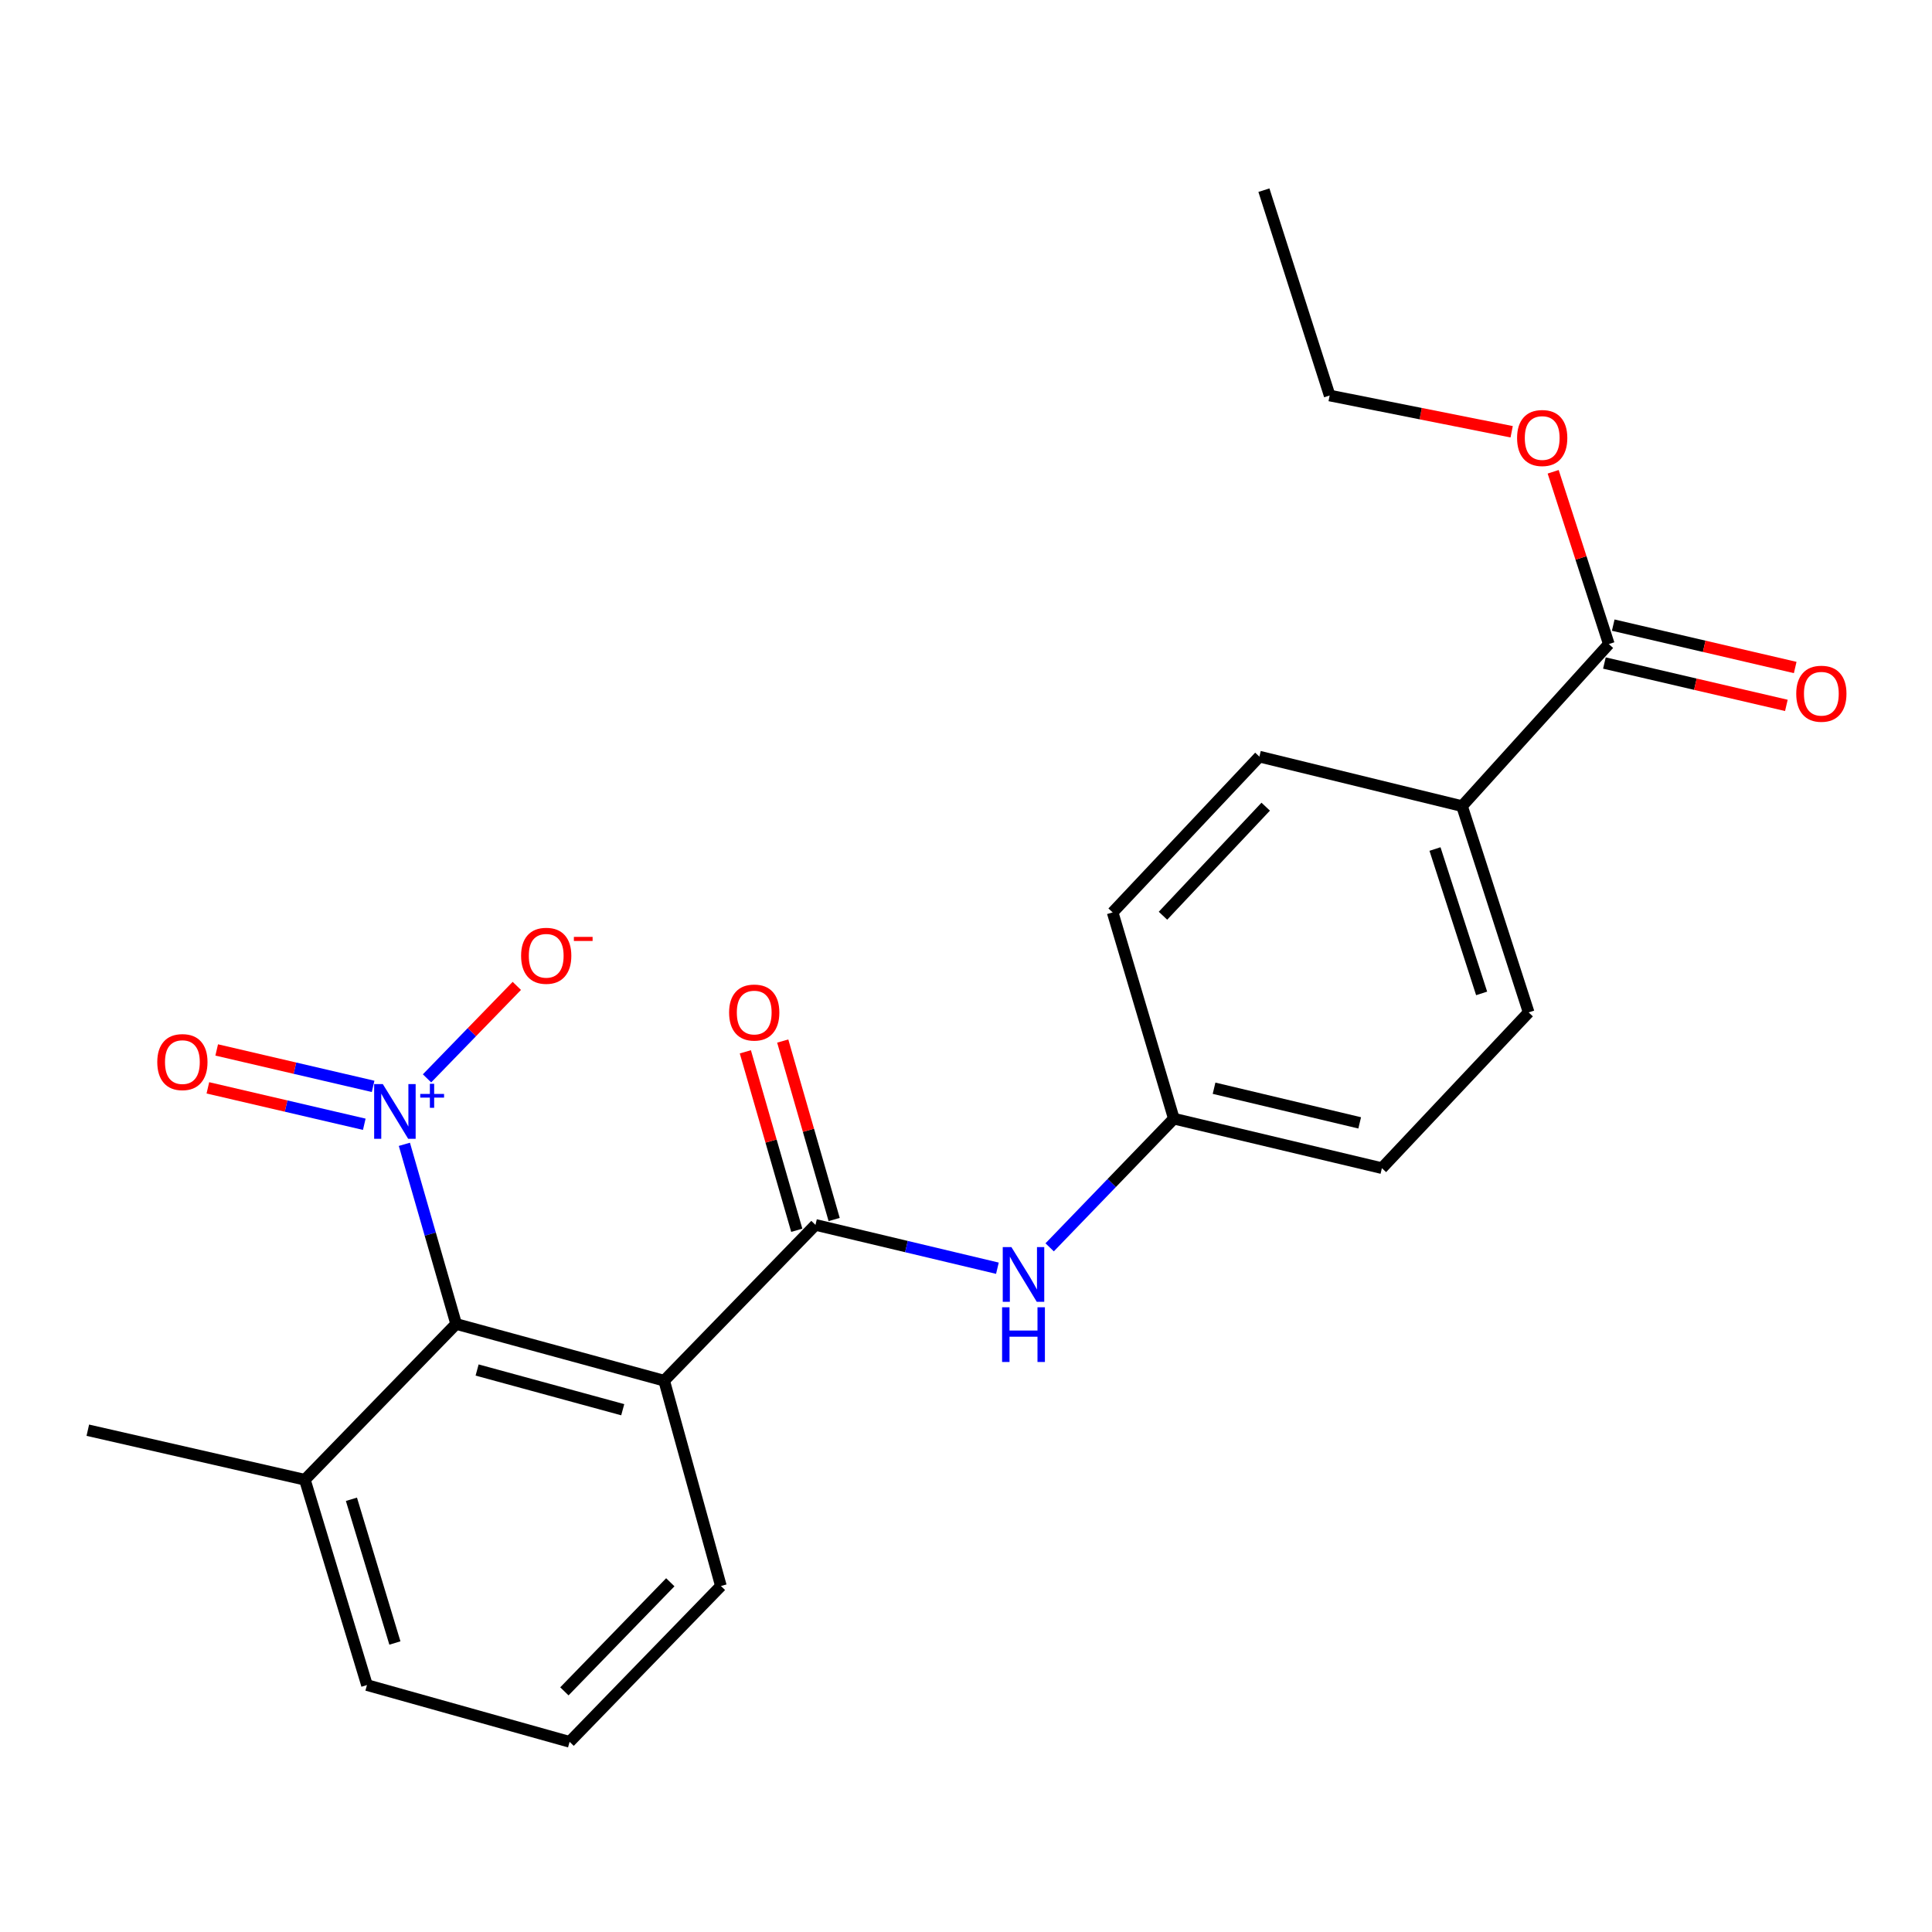 <?xml version='1.0' encoding='iso-8859-1'?>
<svg version='1.1' baseProfile='full'
              xmlns='http://www.w3.org/2000/svg'
                      xmlns:rdkit='http://www.rdkit.org/xml'
                      xmlns:xlink='http://www.w3.org/1999/xlink'
                  xml:space='preserve'
width='1000px' height='1000px' viewBox='0 0 1000 1000'>
<!-- END OF HEADER -->
<rect style='opacity:1.0;fill:#FFFFFF;stroke:none' width='1000' height='1000' x='0' y='0'> </rect>
<path class='bond-2' d='M 209.303,592.298 L 222.7,638.79' style='fill:none;fill-rule:evenodd;stroke:#0000FF;stroke-width:6px;stroke-linecap:butt;stroke-linejoin:miter;stroke-opacity:1' />
<path class='bond-2' d='M 222.7,638.79 L 236.096,685.282' style='fill:none;fill-rule:evenodd;stroke:#000000;stroke-width:6px;stroke-linecap:butt;stroke-linejoin:miter;stroke-opacity:1' />
<path class='bond-5' d='M 221.024,558.157 L 244.264,534.226' style='fill:none;fill-rule:evenodd;stroke:#0000FF;stroke-width:6px;stroke-linecap:butt;stroke-linejoin:miter;stroke-opacity:1' />
<path class='bond-5' d='M 244.264,534.226 L 267.504,510.295' style='fill:none;fill-rule:evenodd;stroke:#FF0000;stroke-width:6px;stroke-linecap:butt;stroke-linejoin:miter;stroke-opacity:1' />
<path class='bond-6' d='M 193.12,562.31 L 152.642,552.881' style='fill:none;fill-rule:evenodd;stroke:#0000FF;stroke-width:6px;stroke-linecap:butt;stroke-linejoin:miter;stroke-opacity:1' />
<path class='bond-6' d='M 152.642,552.881 L 112.164,543.452' style='fill:none;fill-rule:evenodd;stroke:#FF0000;stroke-width:6px;stroke-linecap:butt;stroke-linejoin:miter;stroke-opacity:1' />
<path class='bond-6' d='M 188.551,581.924 L 148.073,572.495' style='fill:none;fill-rule:evenodd;stroke:#0000FF;stroke-width:6px;stroke-linecap:butt;stroke-linejoin:miter;stroke-opacity:1' />
<path class='bond-6' d='M 148.073,572.495 L 107.595,563.067' style='fill:none;fill-rule:evenodd;stroke:#FF0000;stroke-width:6px;stroke-linecap:butt;stroke-linejoin:miter;stroke-opacity:1' />
<path class='bond-0' d='M 343.774,714.641 L 236.096,685.282' style='fill:none;fill-rule:evenodd;stroke:#000000;stroke-width:6px;stroke-linecap:butt;stroke-linejoin:miter;stroke-opacity:1' />
<path class='bond-0' d='M 322.325,729.667 L 246.95,709.116' style='fill:none;fill-rule:evenodd;stroke:#000000;stroke-width:6px;stroke-linecap:butt;stroke-linejoin:miter;stroke-opacity:1' />
<path class='bond-1' d='M 343.774,714.641 L 422.083,634.005' style='fill:none;fill-rule:evenodd;stroke:#000000;stroke-width:6px;stroke-linecap:butt;stroke-linejoin:miter;stroke-opacity:1' />
<path class='bond-14' d='M 343.774,714.641 L 373.144,820.909' style='fill:none;fill-rule:evenodd;stroke:#000000;stroke-width:6px;stroke-linecap:butt;stroke-linejoin:miter;stroke-opacity:1' />
<path class='bond-3' d='M 422.083,634.005 L 469.168,645.219' style='fill:none;fill-rule:evenodd;stroke:#000000;stroke-width:6px;stroke-linecap:butt;stroke-linejoin:miter;stroke-opacity:1' />
<path class='bond-3' d='M 469.168,645.219 L 516.254,656.432' style='fill:none;fill-rule:evenodd;stroke:#0000FF;stroke-width:6px;stroke-linecap:butt;stroke-linejoin:miter;stroke-opacity:1' />
<path class='bond-8' d='M 431.758,631.217 L 418.449,585.03' style='fill:none;fill-rule:evenodd;stroke:#000000;stroke-width:6px;stroke-linecap:butt;stroke-linejoin:miter;stroke-opacity:1' />
<path class='bond-8' d='M 418.449,585.03 L 405.139,538.844' style='fill:none;fill-rule:evenodd;stroke:#FF0000;stroke-width:6px;stroke-linecap:butt;stroke-linejoin:miter;stroke-opacity:1' />
<path class='bond-8' d='M 412.407,636.793 L 399.097,590.607' style='fill:none;fill-rule:evenodd;stroke:#000000;stroke-width:6px;stroke-linecap:butt;stroke-linejoin:miter;stroke-opacity:1' />
<path class='bond-8' d='M 399.097,590.607 L 385.788,544.421' style='fill:none;fill-rule:evenodd;stroke:#FF0000;stroke-width:6px;stroke-linecap:butt;stroke-linejoin:miter;stroke-opacity:1' />
<path class='bond-9' d='M 236.096,685.282 L 157.798,765.918' style='fill:none;fill-rule:evenodd;stroke:#000000;stroke-width:6px;stroke-linecap:butt;stroke-linejoin:miter;stroke-opacity:1' />
<path class='bond-11' d='M 543.302,645.617 L 575.44,612.315' style='fill:none;fill-rule:evenodd;stroke:#0000FF;stroke-width:6px;stroke-linecap:butt;stroke-linejoin:miter;stroke-opacity:1' />
<path class='bond-11' d='M 575.44,612.315 L 607.577,579.013' style='fill:none;fill-rule:evenodd;stroke:#000000;stroke-width:6px;stroke-linecap:butt;stroke-linejoin:miter;stroke-opacity:1' />
<path class='bond-4' d='M 832.724,333.369 L 756.742,417.25' style='fill:none;fill-rule:evenodd;stroke:#000000;stroke-width:6px;stroke-linecap:butt;stroke-linejoin:miter;stroke-opacity:1' />
<path class='bond-10' d='M 830.439,343.177 L 877.53,354.145' style='fill:none;fill-rule:evenodd;stroke:#000000;stroke-width:6px;stroke-linecap:butt;stroke-linejoin:miter;stroke-opacity:1' />
<path class='bond-10' d='M 877.53,354.145 L 924.621,365.113' style='fill:none;fill-rule:evenodd;stroke:#FF0000;stroke-width:6px;stroke-linecap:butt;stroke-linejoin:miter;stroke-opacity:1' />
<path class='bond-10' d='M 835.008,323.562 L 882.099,334.53' style='fill:none;fill-rule:evenodd;stroke:#000000;stroke-width:6px;stroke-linecap:butt;stroke-linejoin:miter;stroke-opacity:1' />
<path class='bond-10' d='M 882.099,334.53 L 929.19,345.498' style='fill:none;fill-rule:evenodd;stroke:#FF0000;stroke-width:6px;stroke-linecap:butt;stroke-linejoin:miter;stroke-opacity:1' />
<path class='bond-15' d='M 832.724,333.369 L 818.319,288.782' style='fill:none;fill-rule:evenodd;stroke:#000000;stroke-width:6px;stroke-linecap:butt;stroke-linejoin:miter;stroke-opacity:1' />
<path class='bond-15' d='M 818.319,288.782 L 803.915,244.195' style='fill:none;fill-rule:evenodd;stroke:#FF0000;stroke-width:6px;stroke-linecap:butt;stroke-linejoin:miter;stroke-opacity:1' />
<path class='bond-7' d='M 756.742,417.25 L 791.225,524.011' style='fill:none;fill-rule:evenodd;stroke:#000000;stroke-width:6px;stroke-linecap:butt;stroke-linejoin:miter;stroke-opacity:1' />
<path class='bond-7' d='M 742.75,439.454 L 766.889,514.186' style='fill:none;fill-rule:evenodd;stroke:#000000;stroke-width:6px;stroke-linecap:butt;stroke-linejoin:miter;stroke-opacity:1' />
<path class='bond-24' d='M 756.742,417.25 L 651.861,391.628' style='fill:none;fill-rule:evenodd;stroke:#000000;stroke-width:6px;stroke-linecap:butt;stroke-linejoin:miter;stroke-opacity:1' />
<path class='bond-19' d='M 157.798,765.918 L 189.943,872.186' style='fill:none;fill-rule:evenodd;stroke:#000000;stroke-width:6px;stroke-linecap:butt;stroke-linejoin:miter;stroke-opacity:1' />
<path class='bond-19' d='M 181.897,776.027 L 204.398,850.415' style='fill:none;fill-rule:evenodd;stroke:#000000;stroke-width:6px;stroke-linecap:butt;stroke-linejoin:miter;stroke-opacity:1' />
<path class='bond-20' d='M 157.798,765.918 L 45.455,740.274' style='fill:none;fill-rule:evenodd;stroke:#000000;stroke-width:6px;stroke-linecap:butt;stroke-linejoin:miter;stroke-opacity:1' />
<path class='bond-16' d='M 607.577,579.013 L 575.902,472.264' style='fill:none;fill-rule:evenodd;stroke:#000000;stroke-width:6px;stroke-linecap:butt;stroke-linejoin:miter;stroke-opacity:1' />
<path class='bond-17' d='M 607.577,579.013 L 715.267,604.635' style='fill:none;fill-rule:evenodd;stroke:#000000;stroke-width:6px;stroke-linecap:butt;stroke-linejoin:miter;stroke-opacity:1' />
<path class='bond-17' d='M 628.392,563.264 L 703.775,581.199' style='fill:none;fill-rule:evenodd;stroke:#000000;stroke-width:6px;stroke-linecap:butt;stroke-linejoin:miter;stroke-opacity:1' />
<path class='bond-12' d='M 651.861,391.628 L 575.902,472.264' style='fill:none;fill-rule:evenodd;stroke:#000000;stroke-width:6px;stroke-linecap:butt;stroke-linejoin:miter;stroke-opacity:1' />
<path class='bond-12' d='M 655.127,417.533 L 601.956,473.978' style='fill:none;fill-rule:evenodd;stroke:#000000;stroke-width:6px;stroke-linecap:butt;stroke-linejoin:miter;stroke-opacity:1' />
<path class='bond-13' d='M 791.225,524.011 L 715.267,604.635' style='fill:none;fill-rule:evenodd;stroke:#000000;stroke-width:6px;stroke-linecap:butt;stroke-linejoin:miter;stroke-opacity:1' />
<path class='bond-23' d='M 373.144,820.909 L 294.824,901.567' style='fill:none;fill-rule:evenodd;stroke:#000000;stroke-width:6px;stroke-linecap:butt;stroke-linejoin:miter;stroke-opacity:1' />
<path class='bond-23' d='M 346.947,818.978 L 292.124,875.439' style='fill:none;fill-rule:evenodd;stroke:#000000;stroke-width:6px;stroke-linecap:butt;stroke-linejoin:miter;stroke-opacity:1' />
<path class='bond-21' d='M 782.436,223.482 L 735.33,214.097' style='fill:none;fill-rule:evenodd;stroke:#FF0000;stroke-width:6px;stroke-linecap:butt;stroke-linejoin:miter;stroke-opacity:1' />
<path class='bond-21' d='M 735.33,214.097 L 688.224,204.713' style='fill:none;fill-rule:evenodd;stroke:#000000;stroke-width:6px;stroke-linecap:butt;stroke-linejoin:miter;stroke-opacity:1' />
<path class='bond-18' d='M 294.824,901.567 L 189.943,872.186' style='fill:none;fill-rule:evenodd;stroke:#000000;stroke-width:6px;stroke-linecap:butt;stroke-linejoin:miter;stroke-opacity:1' />
<path class='bond-22' d='M 688.224,204.713 L 654.2,98.433' style='fill:none;fill-rule:evenodd;stroke:#000000;stroke-width:6px;stroke-linecap:butt;stroke-linejoin:miter;stroke-opacity:1' />
<path  class='atom-0' d='M 198.139 561.116
L 207.419 576.116
Q 208.339 577.596, 209.819 580.276
Q 211.299 582.956, 211.379 583.116
L 211.379 561.116
L 215.139 561.116
L 215.139 589.436
L 211.259 589.436
L 201.299 573.036
Q 200.139 571.116, 198.899 568.916
Q 197.699 566.716, 197.339 566.036
L 197.339 589.436
L 193.659 589.436
L 193.659 561.116
L 198.139 561.116
' fill='#0000FF'/>
<path  class='atom-0' d='M 217.515 566.221
L 222.504 566.221
L 222.504 560.968
L 224.722 560.968
L 224.722 566.221
L 229.843 566.221
L 229.843 568.122
L 224.722 568.122
L 224.722 573.402
L 222.504 573.402
L 222.504 568.122
L 217.515 568.122
L 217.515 566.221
' fill='#0000FF'/>
<path  class='atom-4' d='M 523.501 645.489
L 532.781 660.489
Q 533.701 661.969, 535.181 664.649
Q 536.661 667.329, 536.741 667.489
L 536.741 645.489
L 540.501 645.489
L 540.501 673.809
L 536.621 673.809
L 526.661 657.409
Q 525.501 655.489, 524.261 653.289
Q 523.061 651.089, 522.701 650.409
L 522.701 673.809
L 519.021 673.809
L 519.021 645.489
L 523.501 645.489
' fill='#0000FF'/>
<path  class='atom-4' d='M 518.681 676.641
L 522.521 676.641
L 522.521 688.681
L 537.001 688.681
L 537.001 676.641
L 540.841 676.641
L 540.841 704.961
L 537.001 704.961
L 537.001 691.881
L 522.521 691.881
L 522.521 704.961
L 518.681 704.961
L 518.681 676.641
' fill='#0000FF'/>
<path  class='atom-6' d='M 269.718 494.71
Q 269.718 487.91, 273.078 484.11
Q 276.438 480.31, 282.718 480.31
Q 288.998 480.31, 292.358 484.11
Q 295.718 487.91, 295.718 494.71
Q 295.718 501.59, 292.318 505.51
Q 288.918 509.39, 282.718 509.39
Q 276.478 509.39, 273.078 505.51
Q 269.718 501.63, 269.718 494.71
M 282.718 506.19
Q 287.038 506.19, 289.358 503.31
Q 291.718 500.39, 291.718 494.71
Q 291.718 489.15, 289.358 486.35
Q 287.038 483.51, 282.718 483.51
Q 278.398 483.51, 276.038 486.31
Q 273.718 489.11, 273.718 494.71
Q 273.718 500.43, 276.038 503.31
Q 278.398 506.19, 282.718 506.19
' fill='#FF0000'/>
<path  class='atom-6' d='M 297.038 484.932
L 306.727 484.932
L 306.727 487.044
L 297.038 487.044
L 297.038 484.932
' fill='#FF0000'/>
<path  class='atom-7' d='M 81.404 549.735
Q 81.404 542.935, 84.764 539.135
Q 88.124 535.335, 94.404 535.335
Q 100.684 535.335, 104.044 539.135
Q 107.404 542.935, 107.404 549.735
Q 107.404 556.615, 104.004 560.535
Q 100.604 564.415, 94.404 564.415
Q 88.164 564.415, 84.764 560.535
Q 81.404 556.655, 81.404 549.735
M 94.404 561.215
Q 98.724 561.215, 101.044 558.335
Q 103.404 555.415, 103.404 549.735
Q 103.404 544.175, 101.044 541.375
Q 98.724 538.535, 94.404 538.535
Q 90.084 538.535, 87.724 541.335
Q 85.404 544.135, 85.404 549.735
Q 85.404 555.455, 87.724 558.335
Q 90.084 561.215, 94.404 561.215
' fill='#FF0000'/>
<path  class='atom-9' d='M 377.385 524.091
Q 377.385 517.291, 380.745 513.491
Q 384.105 509.691, 390.385 509.691
Q 396.665 509.691, 400.025 513.491
Q 403.385 517.291, 403.385 524.091
Q 403.385 530.971, 399.985 534.891
Q 396.585 538.771, 390.385 538.771
Q 384.145 538.771, 380.745 534.891
Q 377.385 531.011, 377.385 524.091
M 390.385 535.571
Q 394.705 535.571, 397.025 532.691
Q 399.385 529.771, 399.385 524.091
Q 399.385 518.531, 397.025 515.731
Q 394.705 512.891, 390.385 512.891
Q 386.065 512.891, 383.705 515.691
Q 381.385 518.491, 381.385 524.091
Q 381.385 529.811, 383.705 532.691
Q 386.065 535.571, 390.385 535.571
' fill='#FF0000'/>
<path  class='atom-11' d='M 929.729 359.071
Q 929.729 352.271, 933.089 348.471
Q 936.449 344.671, 942.729 344.671
Q 949.009 344.671, 952.369 348.471
Q 955.729 352.271, 955.729 359.071
Q 955.729 365.951, 952.329 369.871
Q 948.929 373.751, 942.729 373.751
Q 936.489 373.751, 933.089 369.871
Q 929.729 365.991, 929.729 359.071
M 942.729 370.551
Q 947.049 370.551, 949.369 367.671
Q 951.729 364.751, 951.729 359.071
Q 951.729 353.511, 949.369 350.711
Q 947.049 347.871, 942.729 347.871
Q 938.409 347.871, 936.049 350.671
Q 933.729 353.471, 933.729 359.071
Q 933.729 364.791, 936.049 367.671
Q 938.409 370.551, 942.729 370.551
' fill='#FF0000'/>
<path  class='atom-16' d='M 785.241 226.711
Q 785.241 219.911, 788.601 216.111
Q 791.961 212.311, 798.241 212.311
Q 804.521 212.311, 807.881 216.111
Q 811.241 219.911, 811.241 226.711
Q 811.241 233.591, 807.841 237.511
Q 804.441 241.391, 798.241 241.391
Q 792.001 241.391, 788.601 237.511
Q 785.241 233.631, 785.241 226.711
M 798.241 238.191
Q 802.561 238.191, 804.881 235.311
Q 807.241 232.391, 807.241 226.711
Q 807.241 221.151, 804.881 218.351
Q 802.561 215.511, 798.241 215.511
Q 793.921 215.511, 791.561 218.311
Q 789.241 221.111, 789.241 226.711
Q 789.241 232.431, 791.561 235.311
Q 793.921 238.191, 798.241 238.191
' fill='#FF0000'/>
</svg>
